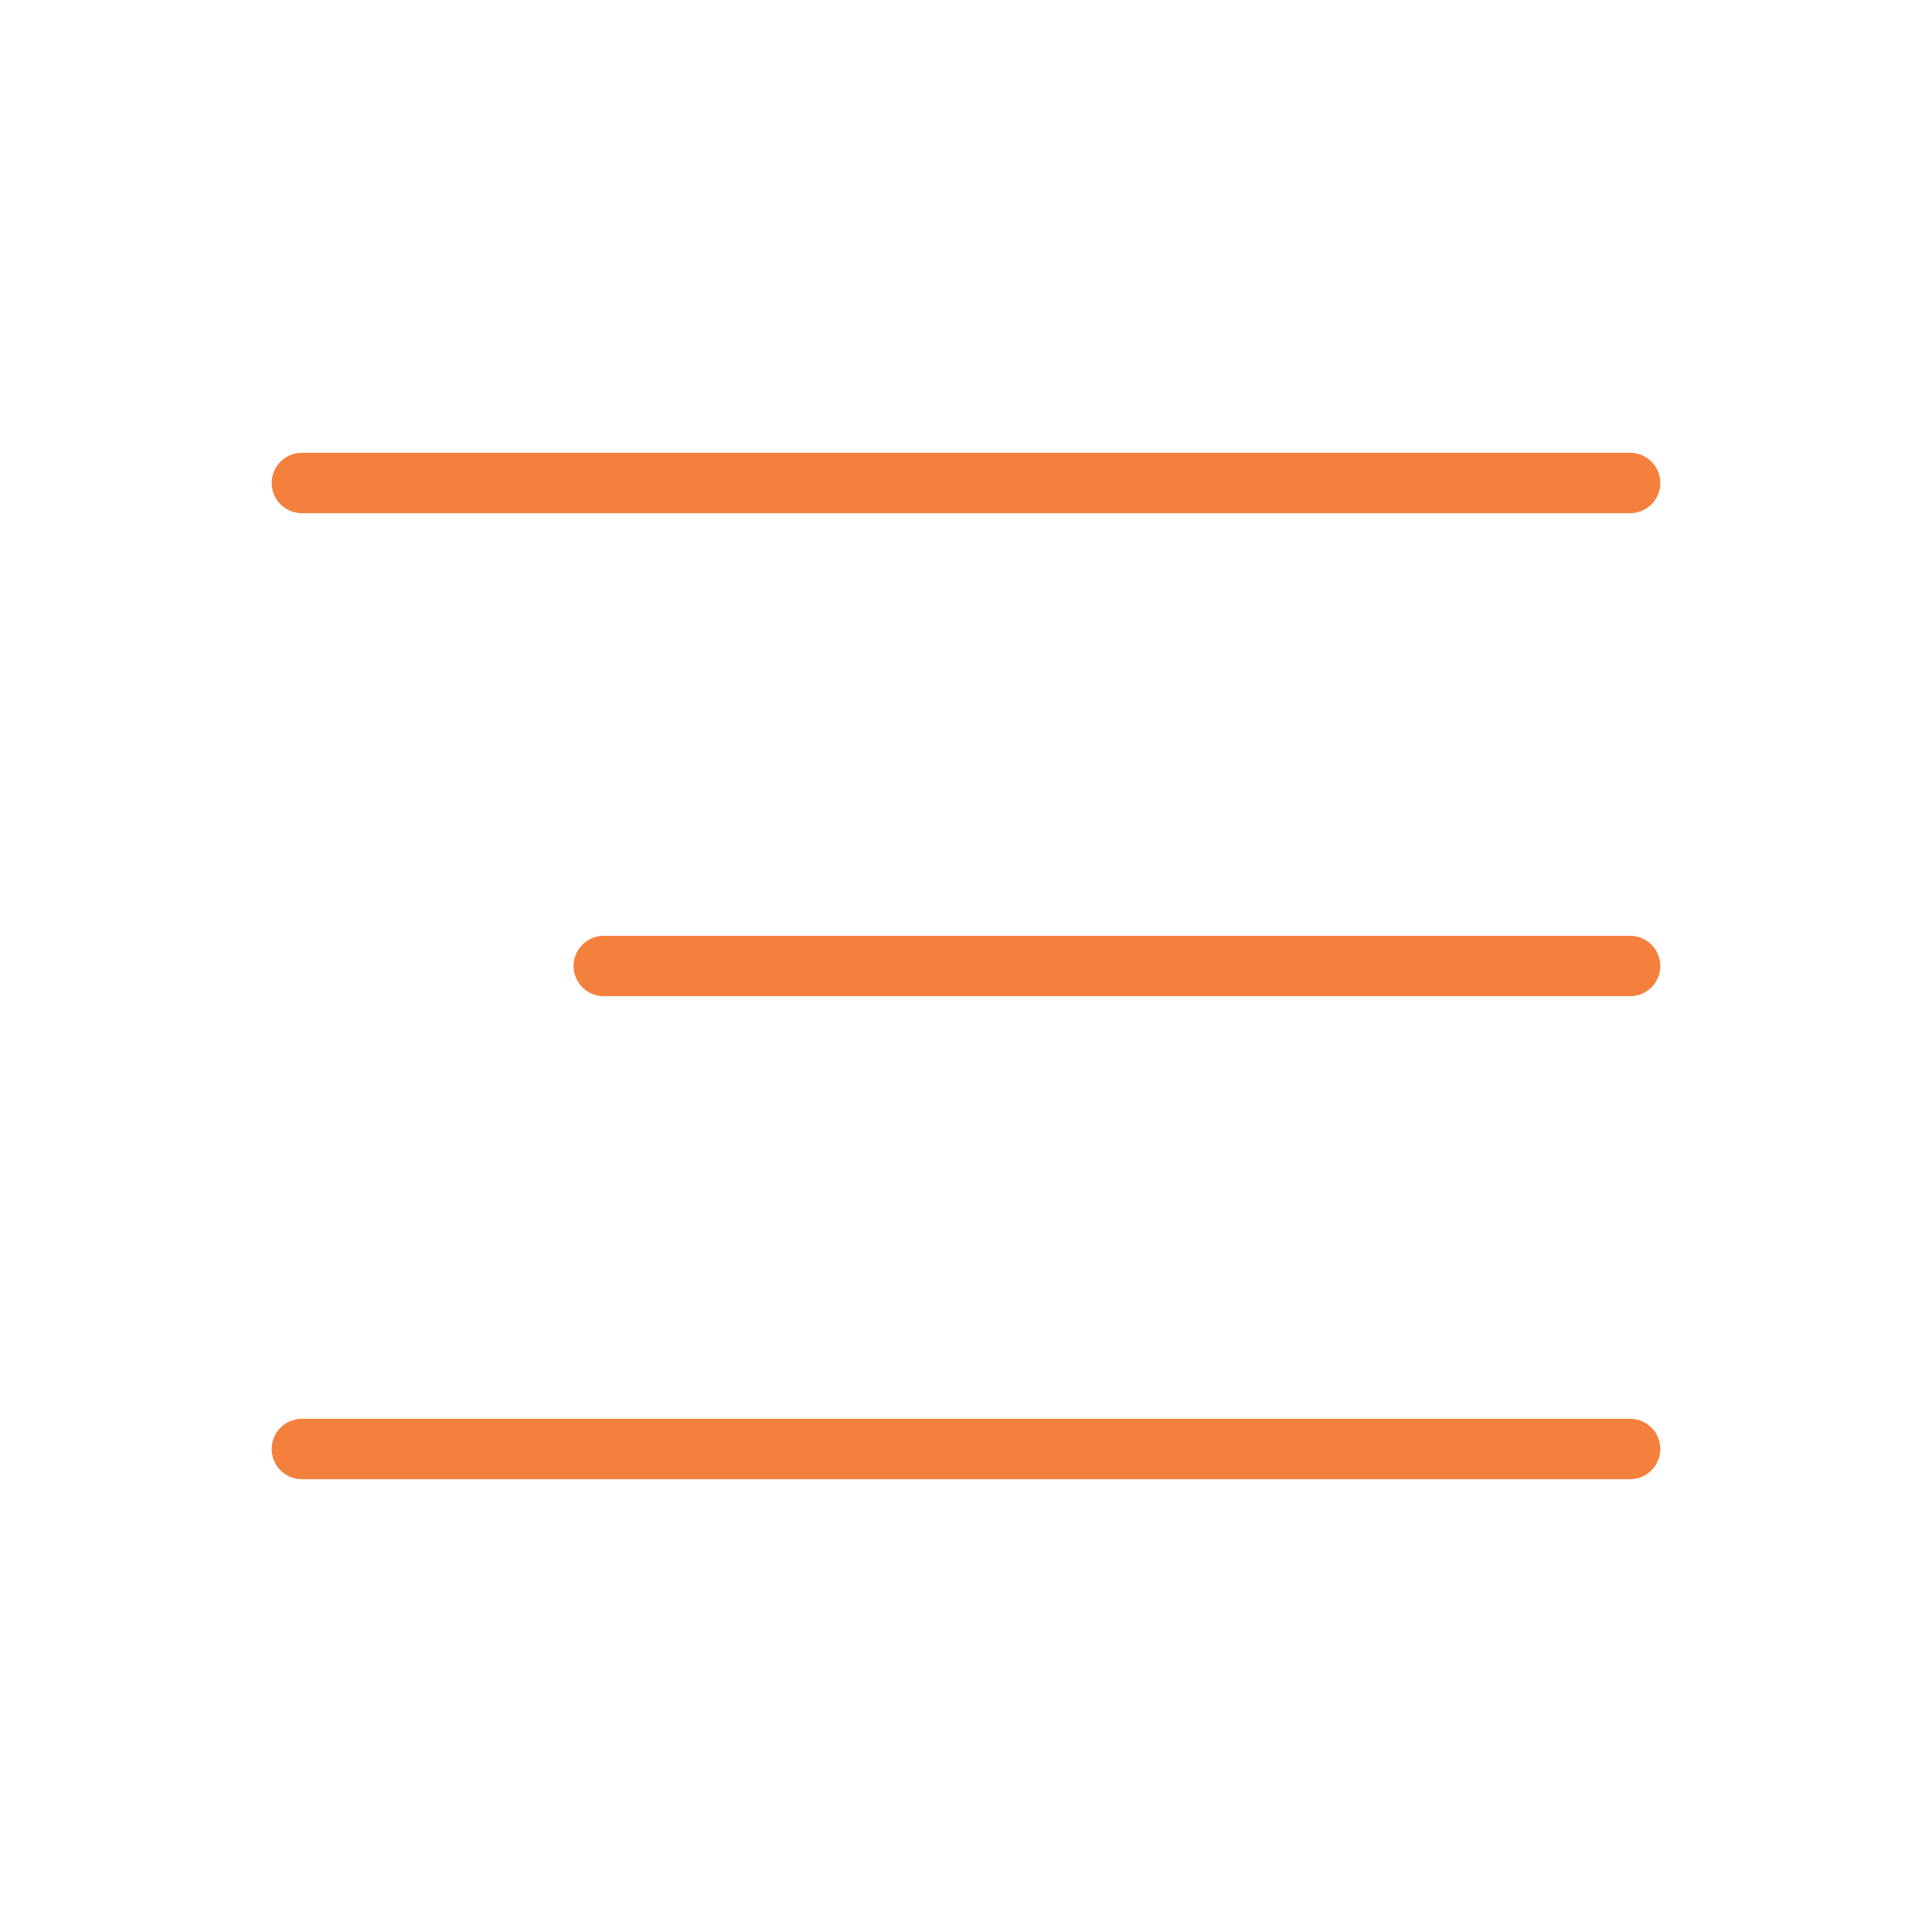 <svg width="32" height="32" viewBox="0 0 32 32" fill="none" xmlns="http://www.w3.org/2000/svg">
<g clip-path="url(#clip0_2030_620)">
<path d="M10 16L27 16" stroke="#F4803E" stroke-linecap="round" stroke-linejoin="round"/>
<path d="M5 8H27" stroke="#F4803E" stroke-linecap="round" stroke-linejoin="round"/>
<path d="M5 24H27" stroke="#F4803E" stroke-linecap="round" stroke-linejoin="round"/>
</g>
<defs>
<clipPath id="clip0_2030_620">
<rect width="32" height="32" fill="white"/>
</clipPath>
</defs>
</svg>
